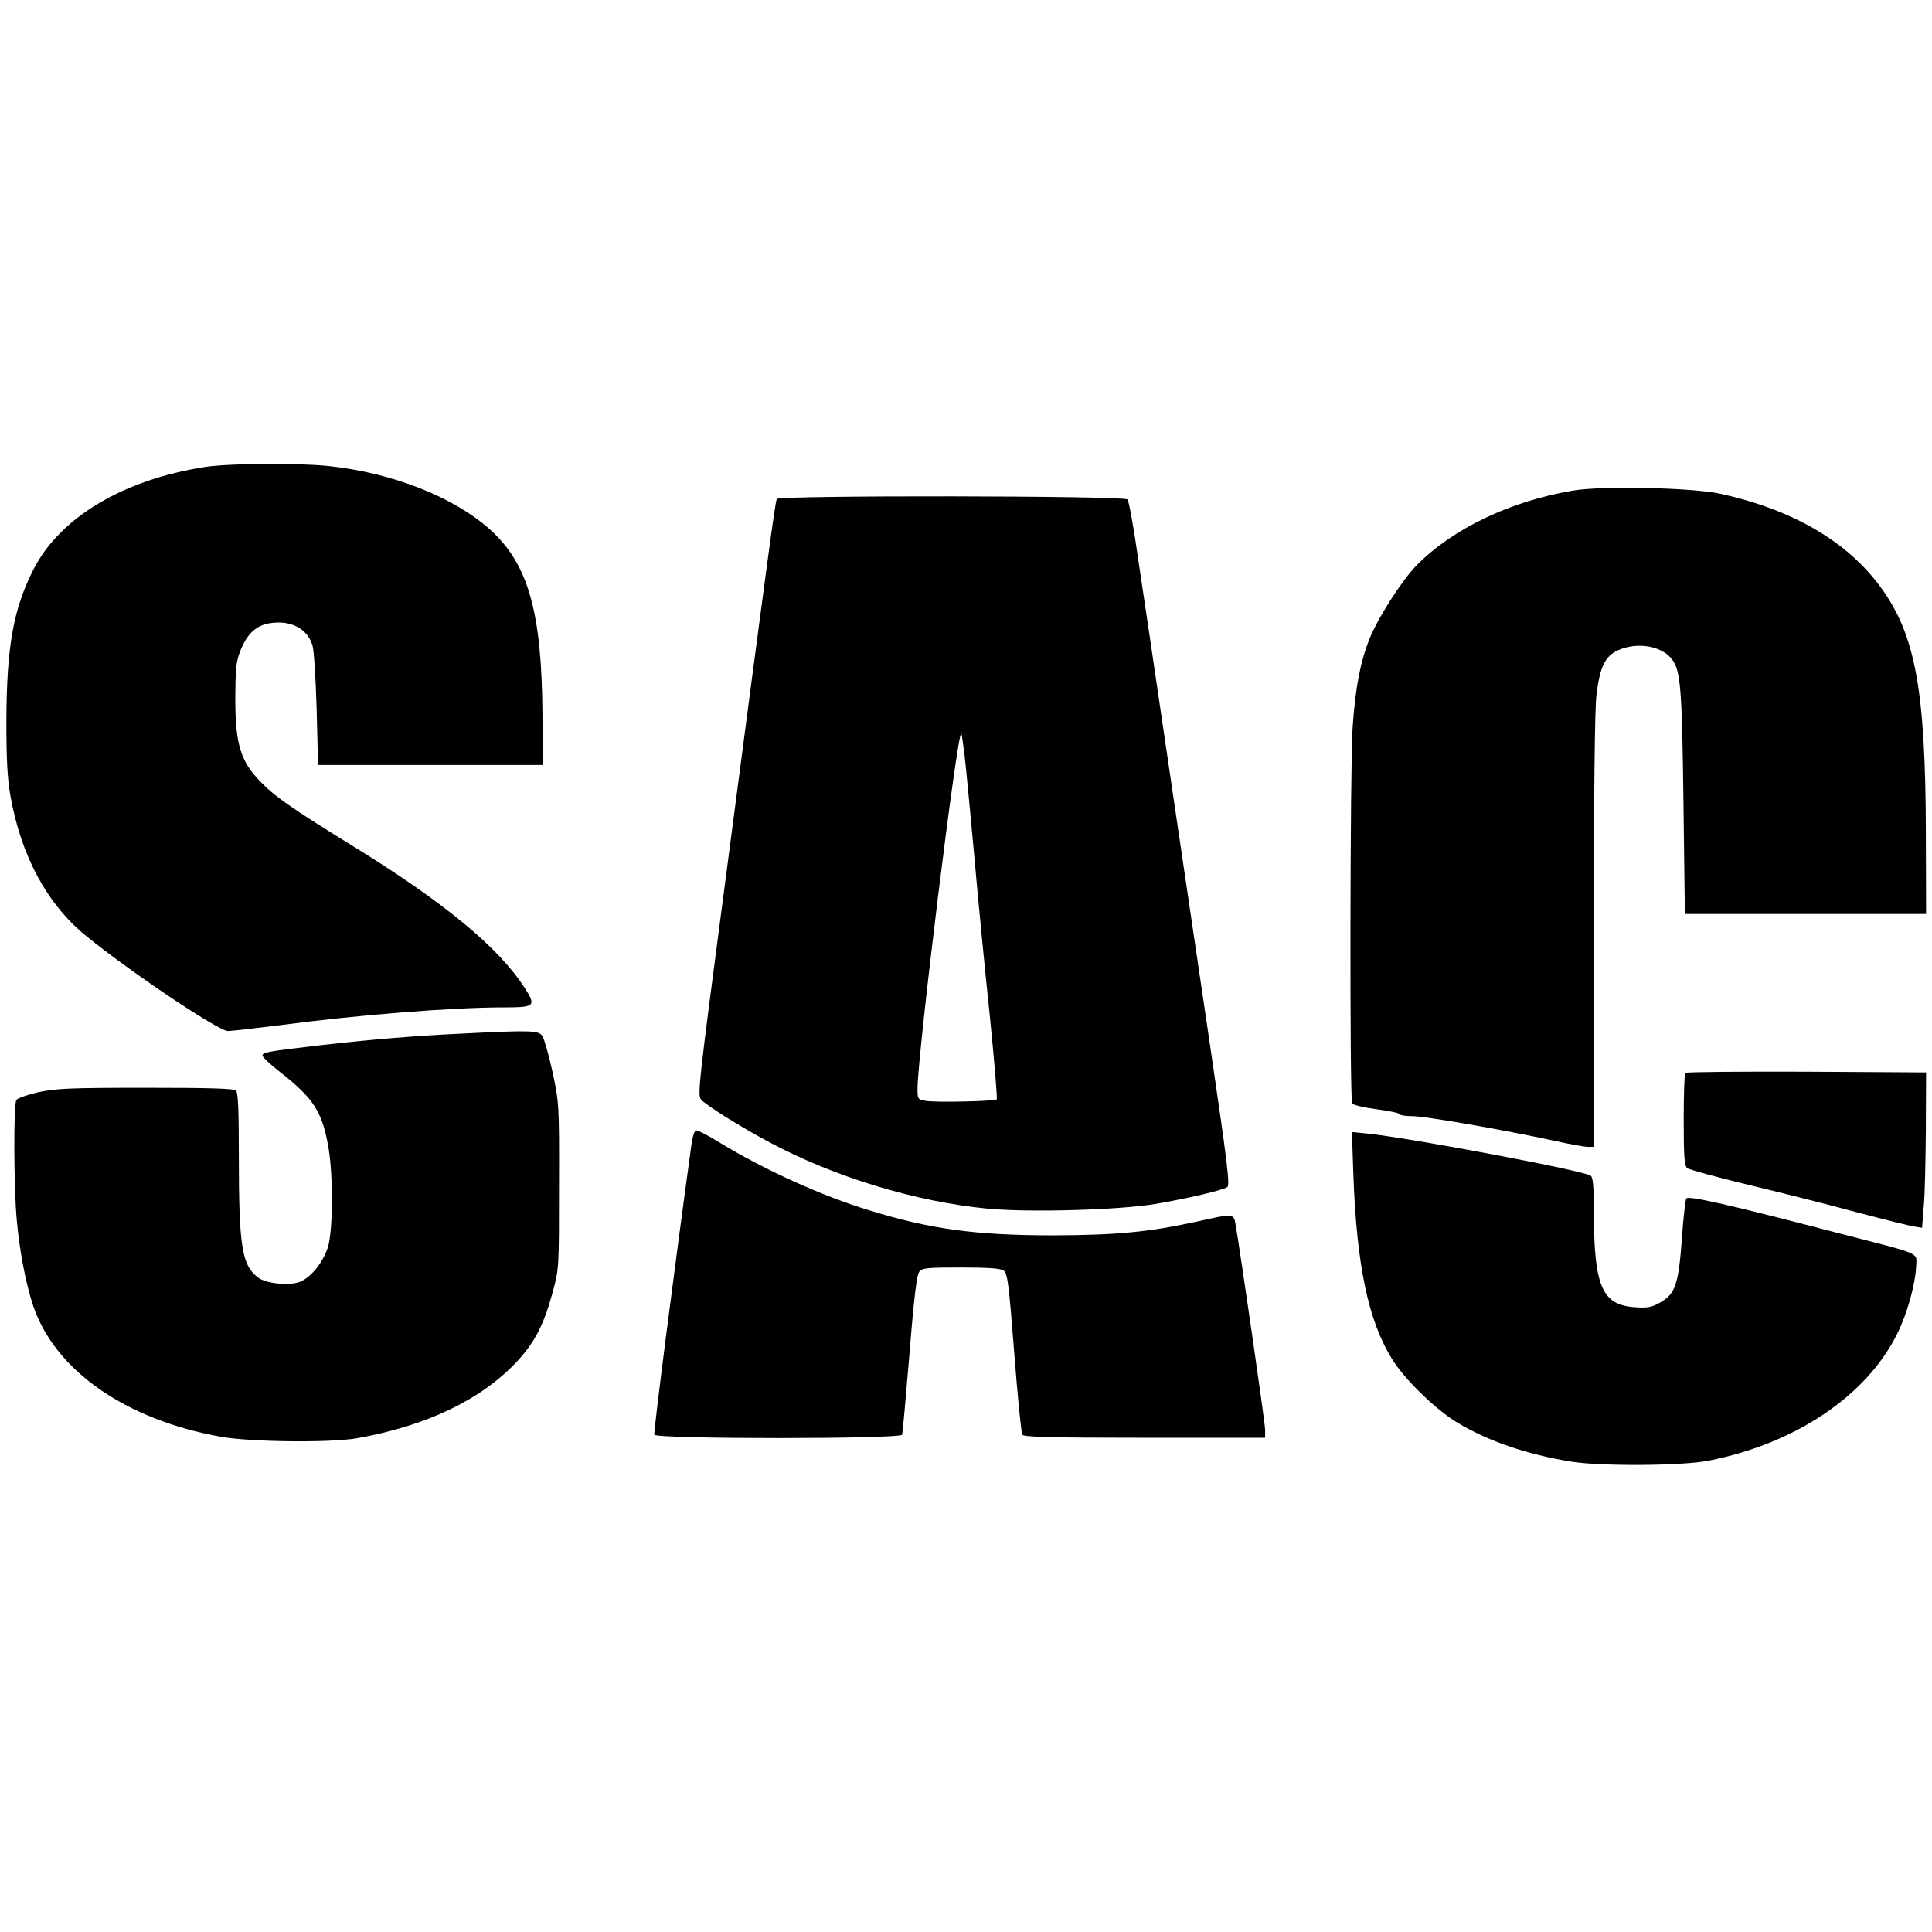<?xml version="1.0" standalone="no"?>
<!DOCTYPE svg PUBLIC "-//W3C//DTD SVG 20010904//EN"
 "http://www.w3.org/TR/2001/REC-SVG-20010904/DTD/svg10.dtd">
<svg version="1.0" xmlns="http://www.w3.org/2000/svg"
 width="817pt" height="817pt" viewBox="0 0 817 817"
 preserveAspectRatio="xMidYMid meet">
<g transform="translate(0,817) scale(0.1,-0.1)"
fill="#000000" stroke="none">
<path d="M865 6195 c-344 -54 -609 -212 -722 -430 -86 -168 -115 -326 -116
-645 0 -162 4 -240 17 -315 45 -254 154 -457 319 -592 181 -148 560 -403 601
-403 14 0 111 11 214 24 342 45 734 76 955 76 129 0 135 6 86 82 -110 172
-343 364 -733 604 -258 159 -327 208 -388 272 -82 86 -103 157 -103 352 1 127
3 152 23 202 28 69 67 105 126 113 86 13 155 -23 177 -93 7 -21 14 -139 18
-272 l6 -235 475 0 475 0 -1 215 c-3 433 -60 635 -222 781 -153 137 -411 239
-680 268 -133 14 -425 12 -527 -4z"/>
<path d="M6655 6096 c-266 -44 -512 -161 -666 -318 -61 -63 -163 -222 -197
-308 -40 -100 -60 -206 -72 -375 -11 -161 -13 -1574 -2 -1591 4 -7 51 -18 105
-25 53 -7 97 -16 97 -21 0 -4 24 -8 54 -8 53 0 381 -57 603 -105 63 -14 125
-25 139 -25 l24 0 0 913 c0 584 4 943 11 997 14 119 37 166 91 190 82 37 187
19 230 -40 35 -48 41 -125 47 -605 l6 -470 510 0 510 0 -1 355 c-2 593 -45
826 -189 1024 -141 195 -373 331 -680 398 -117 26 -497 34 -620 14z"/>
<path d="M3285 6060 c-7 -11 -33 -207 -220 -1633 -112 -850 -116 -889 -100
-907 22 -25 171 -118 290 -181 272 -146 618 -251 920 -280 178 -17 557 -6 713
20 134 23 280 57 302 71 12 8 0 105 -74 607 -49 329 -128 868 -177 1198 -48
330 -105 710 -125 845 -19 135 -40 251 -46 258 -13 16 -1473 18 -1483 2z m794
-1085 c6 -49 24 -241 41 -425 16 -184 46 -490 66 -679 19 -189 32 -346 29
-350 -9 -8 -260 -14 -302 -6 -32 6 -33 8 -33 51 0 144 169 1519 185 1502 2 -2
8 -43 14 -93z"/>
<path d="M1950 3799 c-193 -9 -375 -24 -595 -49 -224 -26 -245 -30 -245 -44 0
-6 34 -38 75 -70 143 -112 179 -169 205 -325 19 -117 18 -344 -3 -414 -20 -64
-70 -127 -117 -147 -43 -18 -144 -9 -178 17 -69 52 -82 128 -82 519 0 189 -3
263 -12 272 -9 9 -107 12 -383 12 -327 0 -380 -3 -454 -19 -46 -11 -88 -25
-92 -33 -12 -19 -11 -371 2 -508 12 -132 38 -268 69 -361 92 -274 391 -483
795 -555 125 -22 461 -26 575 -6 292 52 522 161 674 322 76 81 116 158 153
295 27 100 27 100 27 450 1 345 0 352 -27 480 -16 72 -35 140 -43 153 -16 25
-45 26 -344 11z"/>
<path d="M7127 3633 c-4 -3 -7 -93 -7 -198 0 -157 3 -195 15 -205 8 -6 124
-38 257 -70 134 -32 340 -84 458 -116 118 -31 229 -59 247 -61 l31 -5 7 89 c5
48 8 196 9 328 l1 240 -506 3 c-278 1 -509 -1 -512 -5z"/>
<path d="M2921 3308 c-67 -487 -158 -1195 -154 -1205 7 -19 1042 -19 1048 0 2
6 16 161 31 342 20 250 31 334 42 348 13 15 35 17 177 17 119 0 166 -4 179
-13 17 -12 22 -54 45 -348 14 -184 30 -340 34 -346 6 -10 121 -13 518 -13
l509 0 0 34 c0 28 -107 767 -126 874 -8 40 -13 40 -159 7 -205 -45 -341 -58
-610 -59 -330 0 -520 26 -780 106 -200 61 -440 170 -628 284 -48 30 -94 54
-102 54 -9 0 -17 -26 -24 -82z"/>
<path d="M5723 3204 c14 -385 63 -618 163 -780 54 -88 187 -217 280 -272 129
-77 293 -133 479 -163 124 -20 469 -18 580 4 370 73 670 276 799 539 41 82 76
209 79 283 2 60 30 48 -320 138 -471 123 -644 162 -652 149 -4 -7 -13 -85 -19
-174 -14 -190 -28 -231 -93 -267 -34 -19 -52 -23 -105 -19 -139 9 -173 87
-174 399 0 107 -3 149 -13 157 -25 21 -759 159 -941 178 l-69 7 6 -179z"/>
</g>
</svg>
